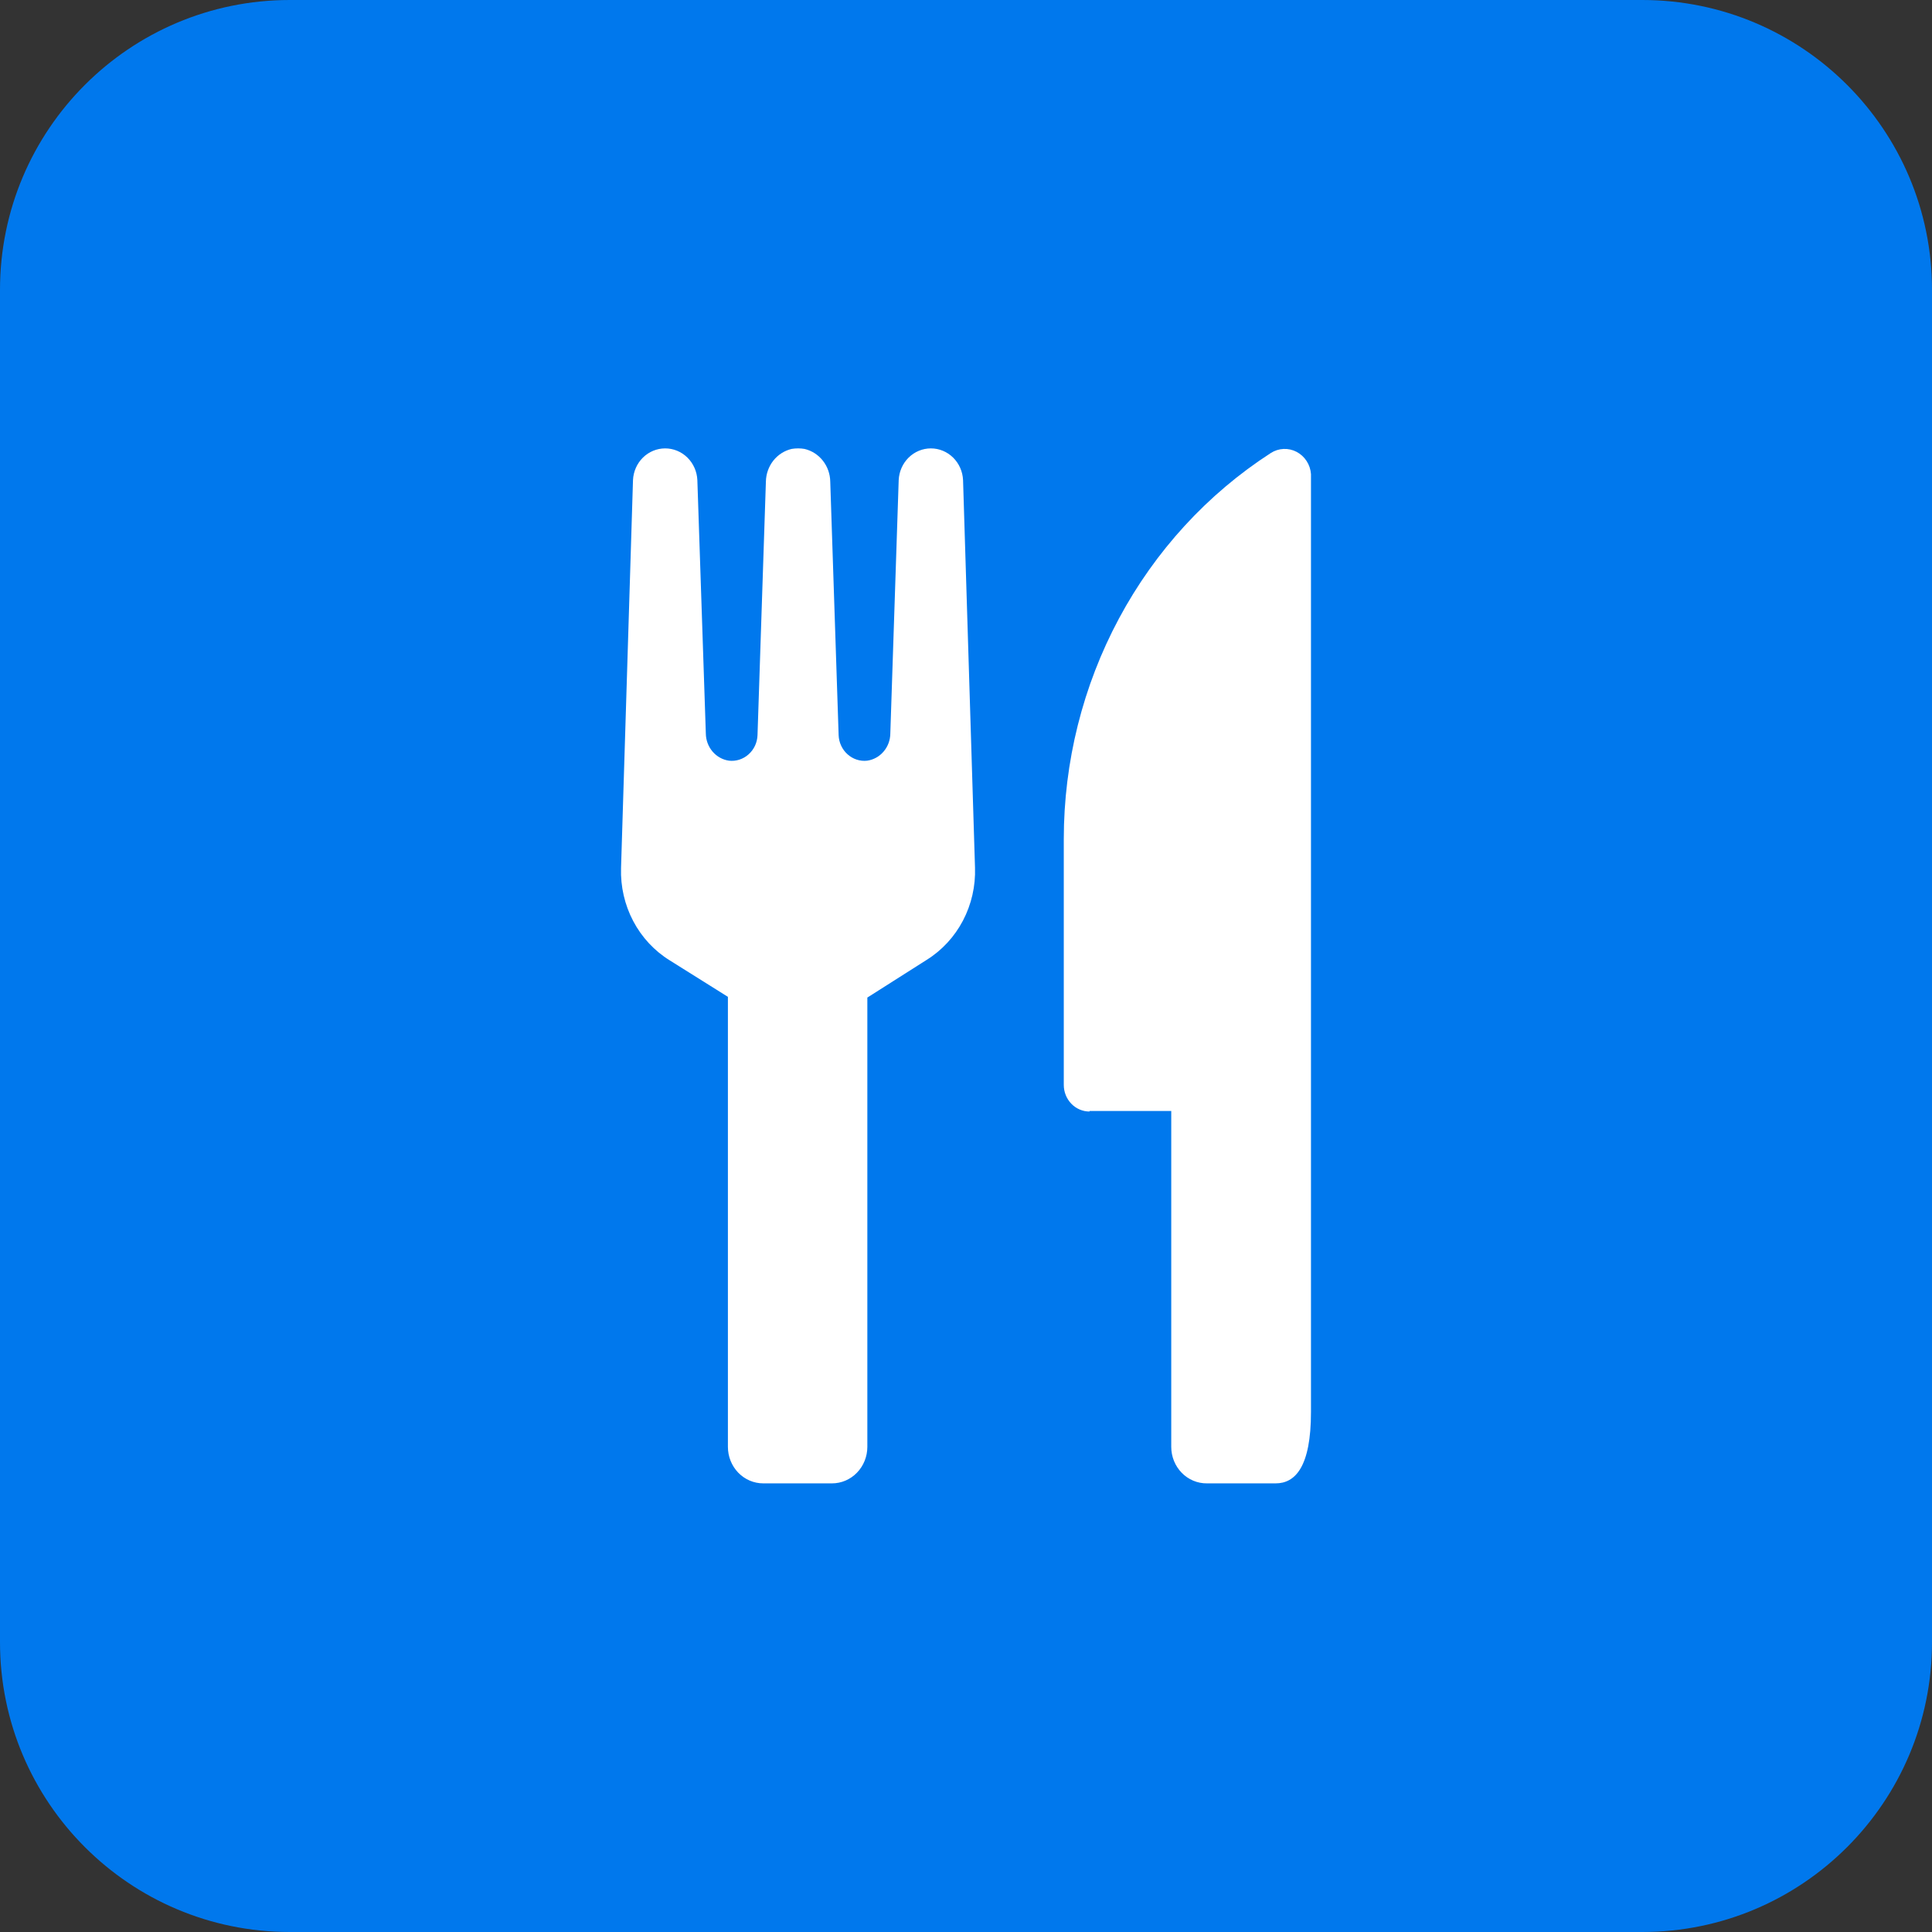 <?xml version="1.0" encoding="UTF-8"?> <svg xmlns="http://www.w3.org/2000/svg" width="80" height="80" viewBox="0 0 80 80" fill="none"><rect x="0" y="0" width="80" height="80" fill="#333333" stroke="none"/><path d="M0 12C0 5.373 5.373 0 12 0H68C74.627 0 80 5.373 80 12V68C80 74.627 74.627 80 68 80H12C5.373 80 0 74.627 0 68V12Z" fill="#0078ED"></path><path d="M25.716 35.946L26.211 19.879C26.227 19.525 26.375 19.192 26.623 18.947C26.871 18.703 27.201 18.567 27.544 18.567C27.886 18.567 28.216 18.703 28.464 18.947C28.712 19.192 28.86 19.525 28.876 19.879L29.227 30.375C29.23 30.649 29.329 30.913 29.504 31.119C29.679 31.325 29.92 31.46 30.183 31.498C30.329 31.515 30.477 31.5 30.617 31.455C30.757 31.409 30.887 31.335 30.998 31.235C31.109 31.136 31.199 31.014 31.263 30.878C31.326 30.741 31.362 30.592 31.367 30.44L31.714 19.945C31.719 19.628 31.827 19.322 32.02 19.076C32.214 18.83 32.481 18.659 32.78 18.589C32.957 18.559 33.137 18.559 33.313 18.589C33.612 18.659 33.88 18.83 34.073 19.076C34.267 19.322 34.374 19.628 34.379 19.945L34.726 30.44C34.731 30.592 34.767 30.741 34.831 30.878C34.894 31.014 34.984 31.136 35.096 31.235C35.207 31.335 35.336 31.409 35.477 31.455C35.617 31.5 35.764 31.515 35.91 31.498C36.173 31.46 36.414 31.325 36.589 31.119C36.765 30.913 36.863 30.649 36.866 30.375L37.213 19.879C37.23 19.525 37.377 19.192 37.625 18.947C37.873 18.703 38.203 18.567 38.546 18.567C38.888 18.567 39.218 18.703 39.466 18.947C39.714 19.192 39.862 19.525 39.878 19.879L40.373 35.928C40.399 36.691 40.227 37.447 39.875 38.119C39.523 38.79 39.004 39.352 38.372 39.746L35.915 41.307V59.91C35.915 60.312 35.76 60.696 35.486 60.98C35.212 61.264 34.839 61.423 34.451 61.423H31.604C31.216 61.423 30.844 61.264 30.569 60.98C30.295 60.696 30.141 60.312 30.141 59.91V41.277L27.734 39.768C27.098 39.375 26.575 38.814 26.221 38.142C25.866 37.469 25.692 36.711 25.716 35.946ZM45.115 46.004H48.499V59.91C48.499 60.11 48.537 60.308 48.611 60.492C48.686 60.677 48.795 60.844 48.932 60.985C49.069 61.126 49.232 61.237 49.411 61.312C49.59 61.387 49.782 61.425 49.975 61.423H52.822C53.63 61.423 54.285 60.746 54.285 58.463V19.634C54.272 19.44 54.21 19.253 54.105 19.092C54.001 18.93 53.858 18.799 53.691 18.711C53.523 18.623 53.336 18.581 53.148 18.59C52.961 18.598 52.778 18.657 52.619 18.76C49.996 20.455 47.834 22.812 46.335 25.609C44.836 28.405 44.049 31.55 44.049 34.748V44.924C44.049 45.216 44.161 45.496 44.361 45.703C44.561 45.91 44.832 46.026 45.115 46.026V46.004Z" fill="white"></path></svg> 